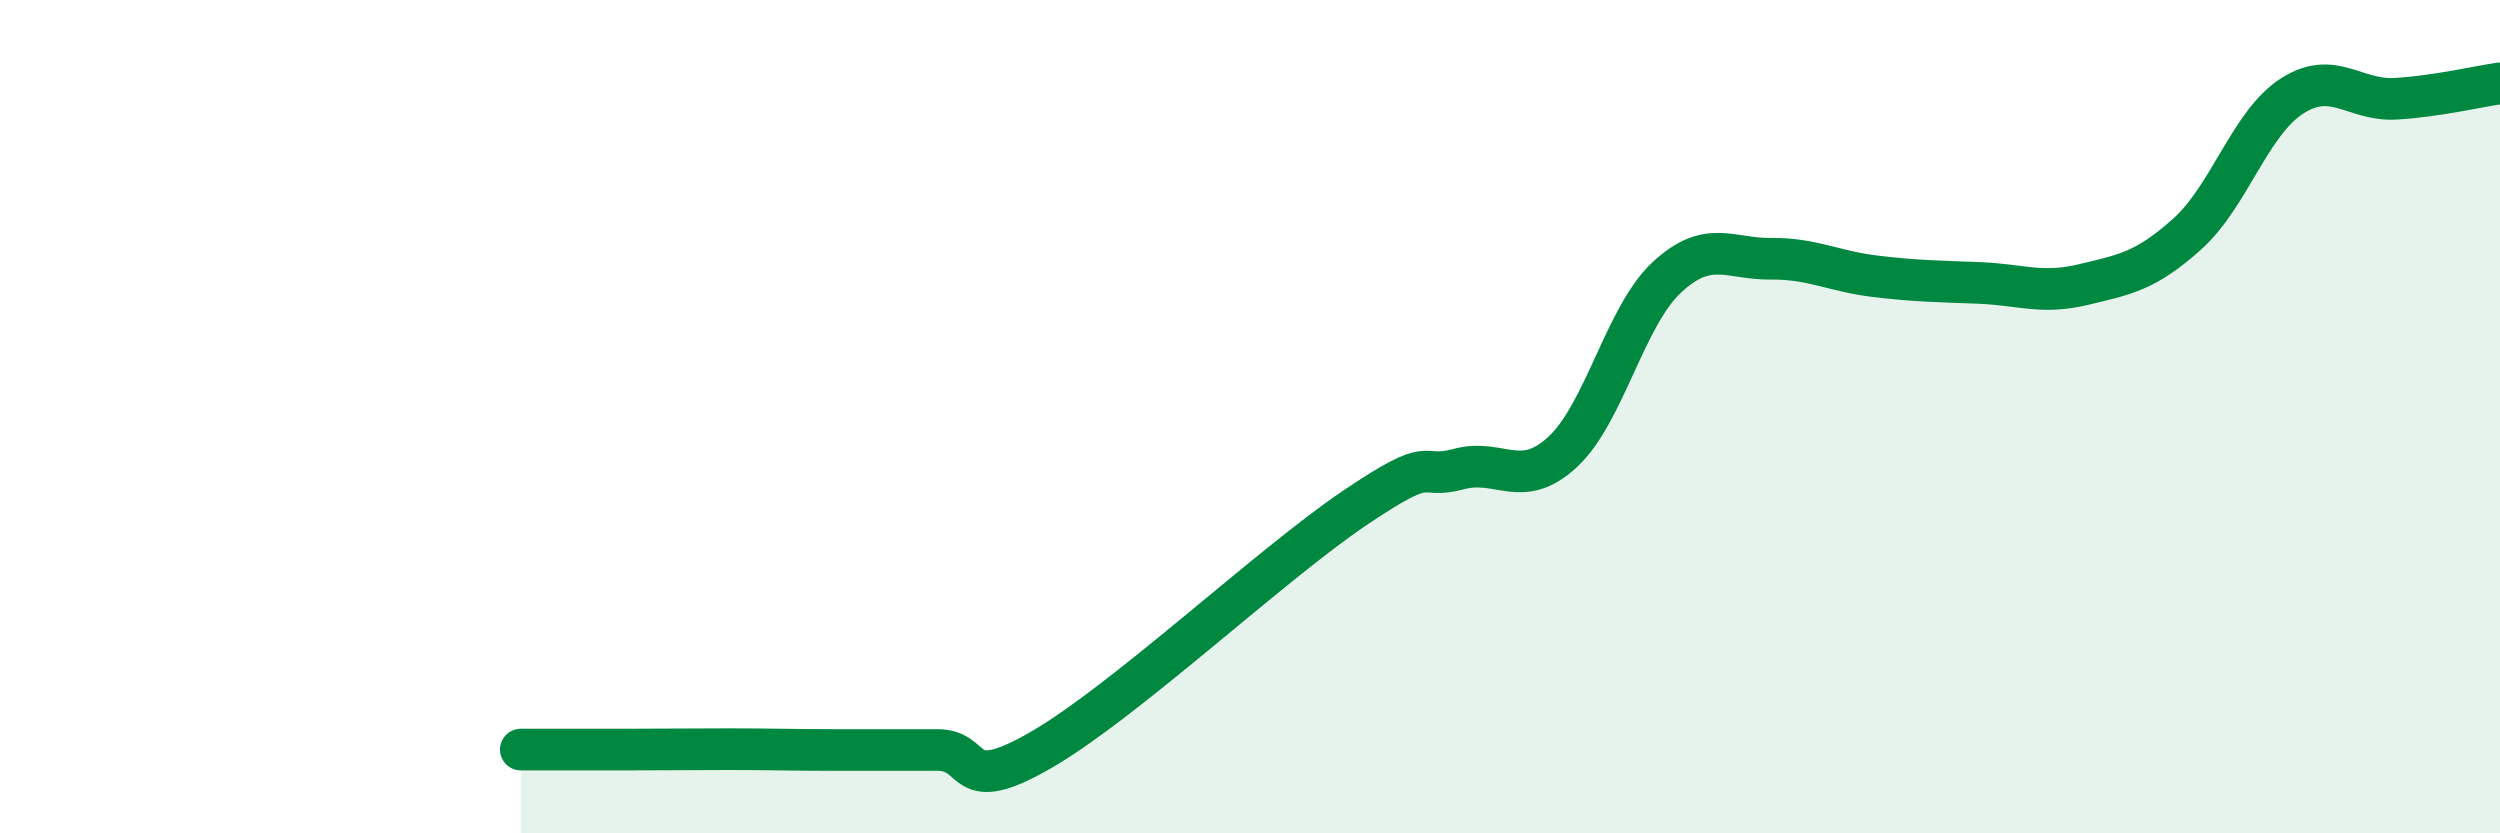 
    <svg width="60" height="20" viewBox="0 0 60 20" xmlns="http://www.w3.org/2000/svg">
      <path
        d="M 12.5,17.99 C 13,17.99 14,17.99 15,17.99 C 16,17.99 16.5,17.98 17.5,17.98 C 18.5,17.98 19,18 20,18 C 21,18 21.5,18 22.5,18 C 23.5,18 23,19.15 25,17.99 C 27,16.83 30.5,13.55 32.5,12.2 C 34.5,10.85 34,11.53 35,11.26 C 36,10.99 36.5,11.77 37.5,10.85 C 38.5,9.93 39,7.59 40,6.66 C 41,5.73 41.5,6.22 42.5,6.21 C 43.5,6.2 44,6.51 45,6.63 C 46,6.75 46.5,6.75 47.5,6.79 C 48.5,6.83 49,7.07 50,6.83 C 51,6.59 51.5,6.51 52.5,5.61 C 53.5,4.71 54,2.96 55,2.31 C 56,1.66 56.5,2.43 57.5,2.37 C 58.5,2.31 59.5,2.07 60,2L60 20L12.5 20Z"
        fill="#008740"
        opacity="0.1"
        stroke-linecap="round"
        stroke-linejoin="round"
      />
      <path
        d="M 12.5,17.99 C 13,17.99 14,17.99 15,17.99 C 16,17.99 16.5,17.98 17.5,17.98 C 18.5,17.98 19,18 20,18 C 21,18 21.5,18 22.5,18 C 23.5,18 23,19.15 25,17.99 C 27,16.83 30.5,13.55 32.5,12.2 C 34.5,10.85 34,11.53 35,11.26 C 36,10.99 36.5,11.77 37.5,10.85 C 38.5,9.93 39,7.59 40,6.66 C 41,5.73 41.5,6.22 42.5,6.21 C 43.5,6.2 44,6.51 45,6.63 C 46,6.75 46.5,6.75 47.5,6.79 C 48.5,6.83 49,7.07 50,6.83 C 51,6.59 51.5,6.51 52.5,5.61 C 53.5,4.71 54,2.96 55,2.31 C 56,1.66 56.5,2.43 57.5,2.37 C 58.5,2.31 59.5,2.07 60,2"
        stroke="#008740"
        stroke-width="1"
        fill="none"
        stroke-linecap="round"
        stroke-linejoin="round"
      />
    </svg>
  